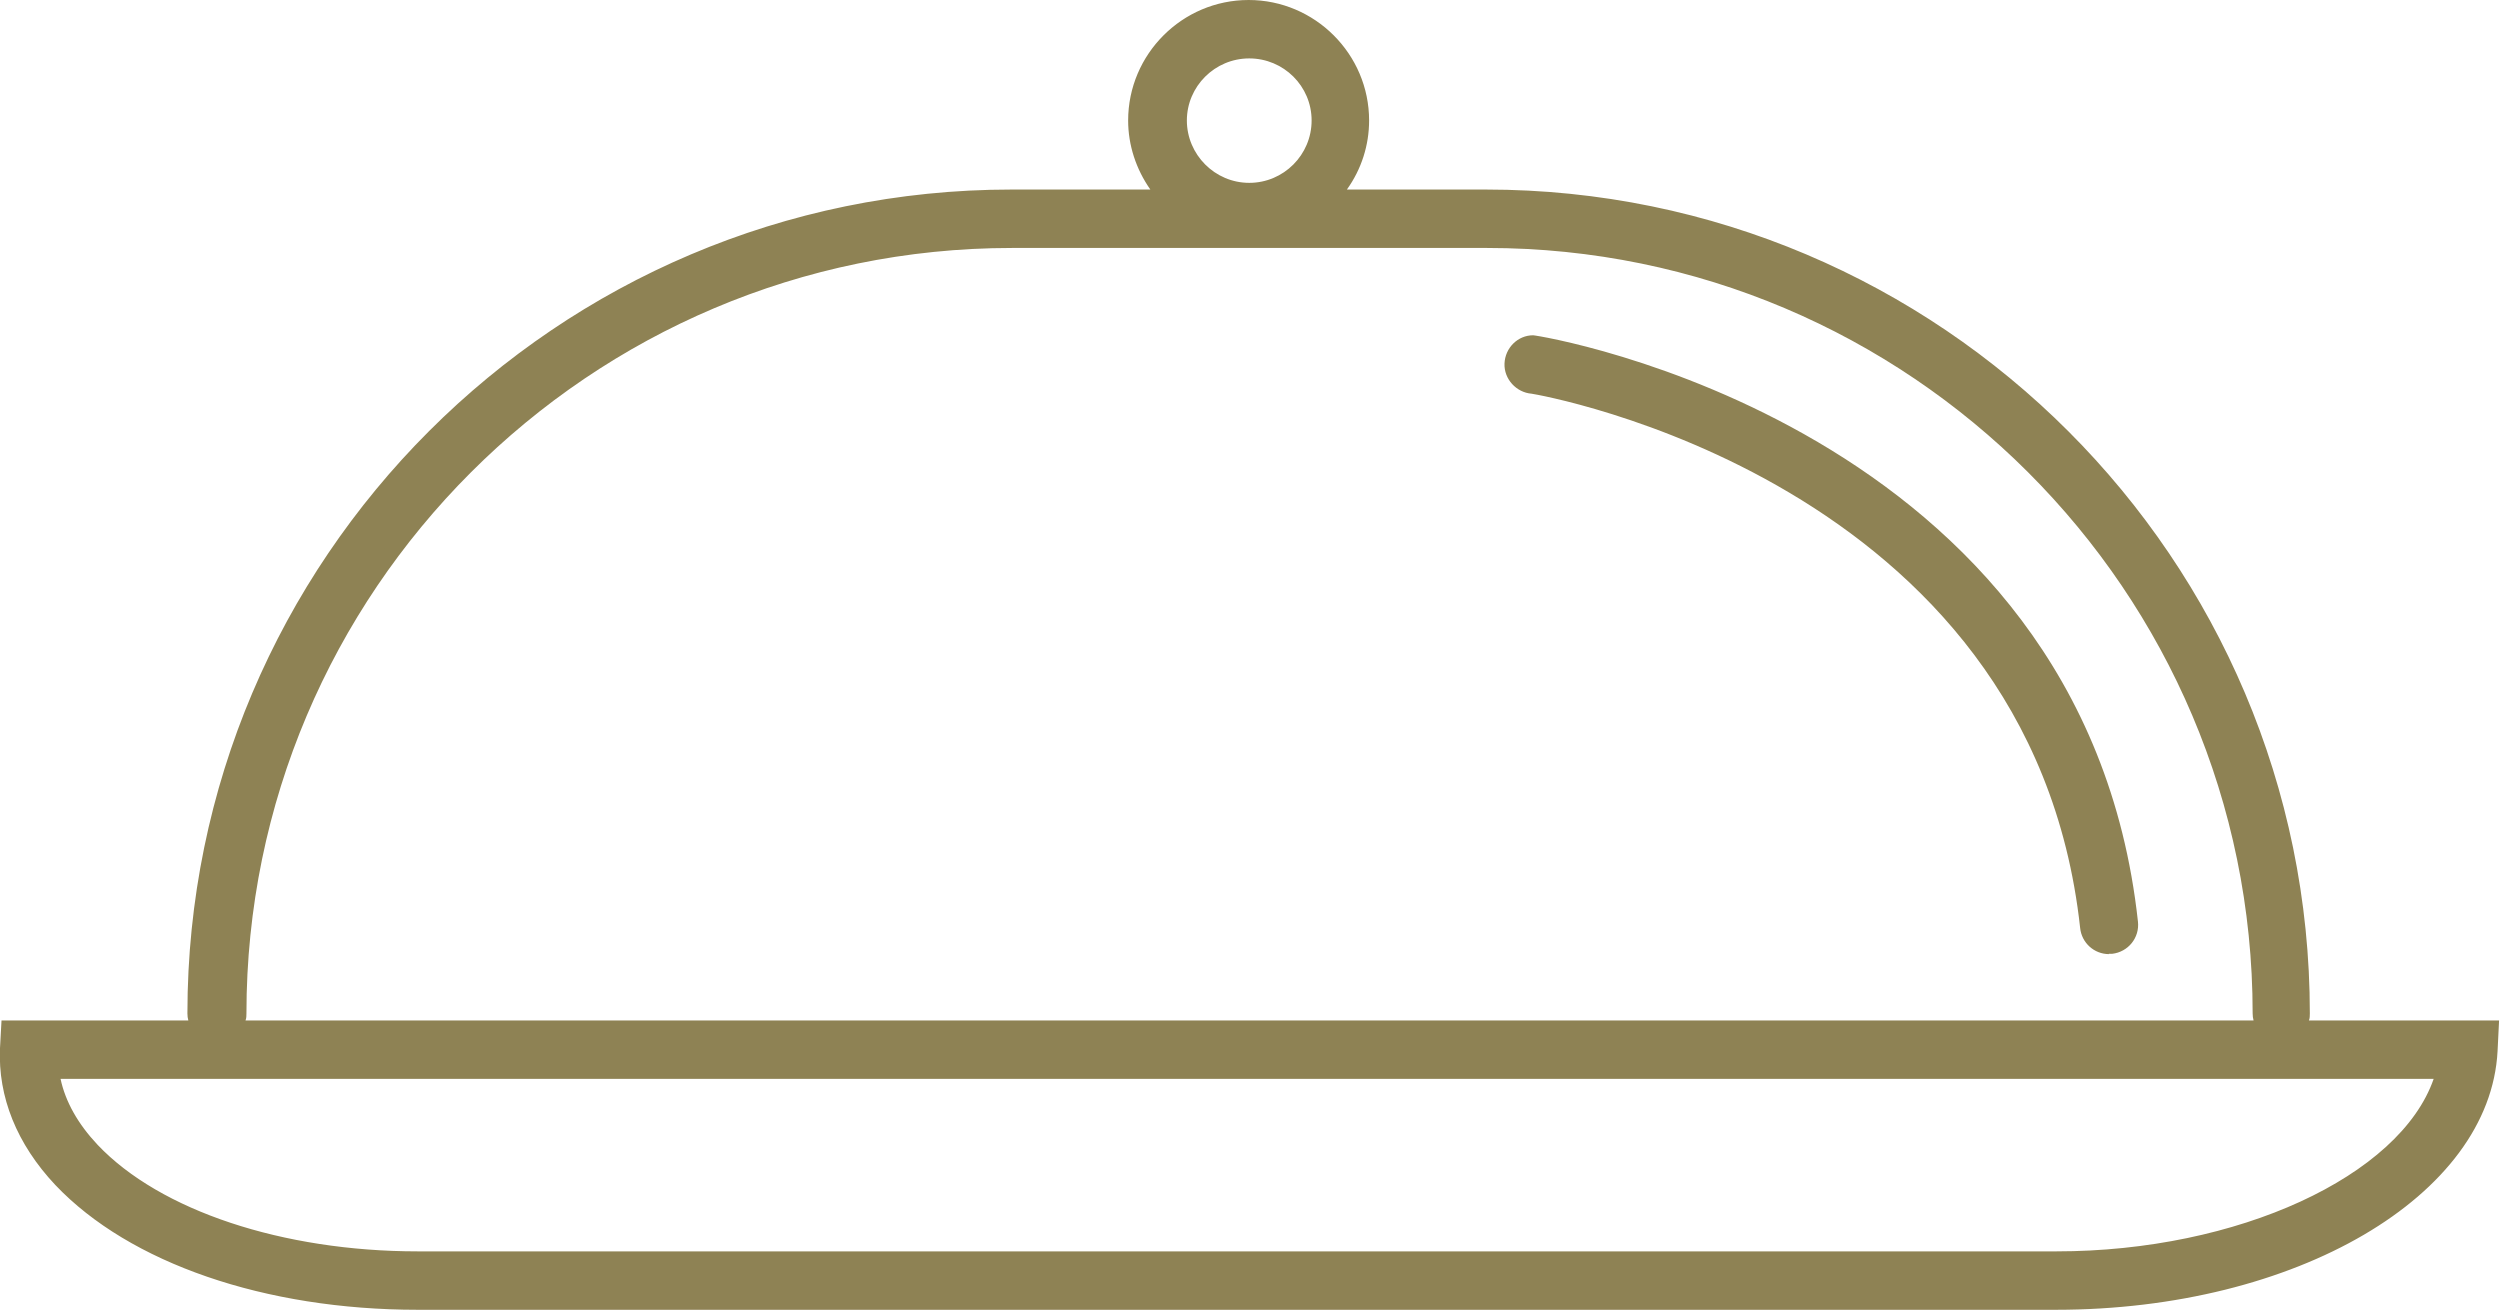 <?xml version="1.0" encoding="UTF-8"?>
<svg id="Livello_2" data-name="Livello 2" xmlns="http://www.w3.org/2000/svg" viewBox="0 0 82.17 43.05">
  <defs>
    <style>
      .cls-1 {
        fill: #8e8254;
        stroke-width: 0px;
      }
    </style>
  </defs>
  <g id="Livello_1-2" data-name="Livello 1">
    <g>
      <g>
        <path class="cls-1" d="M75.7,33.31c0-14.8-12.04-26.83-26.83-26.83h-5.1c.62-.66,1-1.54,1-2.52,0-2.05-1.66-3.71-3.71-3.71s-3.71,1.66-3.71,3.71c0,.97.39,1.86,1,2.52h-5.1c-14.8,0-26.83,12.04-26.83,26.83,0,.19.07.35.19.48H.29s-.04.67-.04.67c-.08,1.53.53,3.02,1.75,4.31,2.39,2.52,6.77,4.02,11.73,4.02h53.86c7.76,0,14.03-3.63,14.27-8.26l.04-.75h-6.4c.12-.13.2-.3.2-.48h0ZM41.06,1.67c1.27,0,2.3,1.03,2.3,2.29s-1.03,2.3-2.3,2.3-2.3-1.03-2.3-2.3,1.03-2.29,2.3-2.29ZM7.83,33.31c0-14.02,11.4-25.41,25.41-25.41h15.62c14.02,0,25.41,11.4,25.41,25.41,0,.19.07.35.19.48H7.64c.12-.13.19-.3.19-.48h0ZM80.34,35.21c-.88,3.41-6.42,6.17-12.74,6.17H13.74c-4.5,0-8.61-1.37-10.7-3.58-.77-.82-1.22-1.68-1.34-2.59h78.64Z"/>
        <path class="cls-1" d="M67.6,43.05H13.73c-5.02,0-9.47-1.53-11.91-4.1C.55,37.6-.07,36.05,0,34.45l.05-.91h6.14c-.02-.07-.03-.15-.03-.23,0-14.93,12.15-27.08,27.08-27.08h4.57c-.47-.67-.73-1.46-.73-2.27,0-2.18,1.78-3.96,3.96-3.96s3.96,1.78,3.96,3.96c0,.81-.25,1.6-.73,2.27h4.57c14.93,0,27.08,12.15,27.08,27.08h0c0,.08,0,.16-.03.23h6.25l-.05,1.01c-.25,4.76-6.63,8.5-14.52,8.5ZM.53,34.04l-.02.43c-.07,1.46.51,2.89,1.68,4.13,2.34,2.47,6.66,3.95,11.55,3.95h53.86c7.63,0,13.78-3.52,14.02-8.02l.03-.48H7.17s0,0,0,0H.53ZM33.25,7.65h15.62c14.15,0,25.66,11.51,25.66,25.66,0,.12.04.22.13.31l.33.36.34-.36c.08-.09.13-.2.13-.31h0c0-14.66-11.92-26.58-26.58-26.58h-5.67l.39-.42c.6-.65.93-1.48.93-2.35,0-1.91-1.55-3.46-3.46-3.46s-3.46,1.55-3.46,3.46c0,.86.33,1.7.93,2.35l.39.42h-5.67c-14.66,0-26.58,11.92-26.58,26.58,0,.12.04.22.13.31l.32.36.34-.36c.08-.08.12-.19.12-.31h0c0-14.15,11.51-25.66,25.66-25.66ZM8.06,33.54h66.01c-.02-.07-.03-.15-.03-.23,0-13.88-11.29-25.16-25.16-25.16h-15.62c-13.88,0-25.16,11.29-25.16,25.16h0c0,.08,0,.15-.03.23ZM67.6,41.63H13.74c-4.57,0-8.74-1.4-10.88-3.66-.81-.85-1.28-1.77-1.41-2.73l-.04-.28h79.25s-.08.31-.08.31c-.91,3.57-6.62,6.36-12.98,6.36ZM1.99,35.46c.16.75.57,1.48,1.22,2.17,2.05,2.16,6.08,3.5,10.52,3.5h53.86c5.96,0,11.29-2.47,12.4-5.67H1.99ZM41.06,6.51c-1.4,0-2.55-1.14-2.55-2.55s1.14-2.54,2.55-2.54,2.55,1.14,2.55,2.54-1.14,2.55-2.55,2.55ZM41.06,1.92c-1.13,0-2.05.92-2.05,2.04s.92,2.05,2.05,2.05,2.05-.92,2.05-2.05-.92-2.04-2.05-2.04Z"/>
      </g>
      <g>
        <path class="cls-1" d="M50.39,11.28c-.38,0-.68.3-.7.69-.01.38.29.7.67.73.16.01,16.62,2.89,18.25,17.78.04.36.35.63.7.63.03,0,.05,0,.08,0,.39-.04.67-.39.63-.78-1.76-16.12-19.46-19.05-19.64-19.05h0Z"/>
        <path class="cls-1" d="M69.32,31.36c-.49,0-.9-.37-.95-.86-1.61-14.76-17.87-17.54-18.03-17.56-.5-.04-.91-.48-.89-.99.02-.52.44-.93.94-.93h0c.22,0,18.1,2.93,19.88,19.27.06.53-.32,1-.85,1.06-.03,0-.07,0-.11,0ZM50.38,11.53c-.24,0-.43.2-.44.45,0,.24.19.45.44.47.17.01,16.84,2.97,18.48,18,.03.23.22.41.46.41.17-.02.28-.08.36-.17.08-.09.11-.21.1-.34-1.73-15.86-18.89-18.75-19.4-18.82Z"/>
      </g>
    </g>
  </g>
</svg>